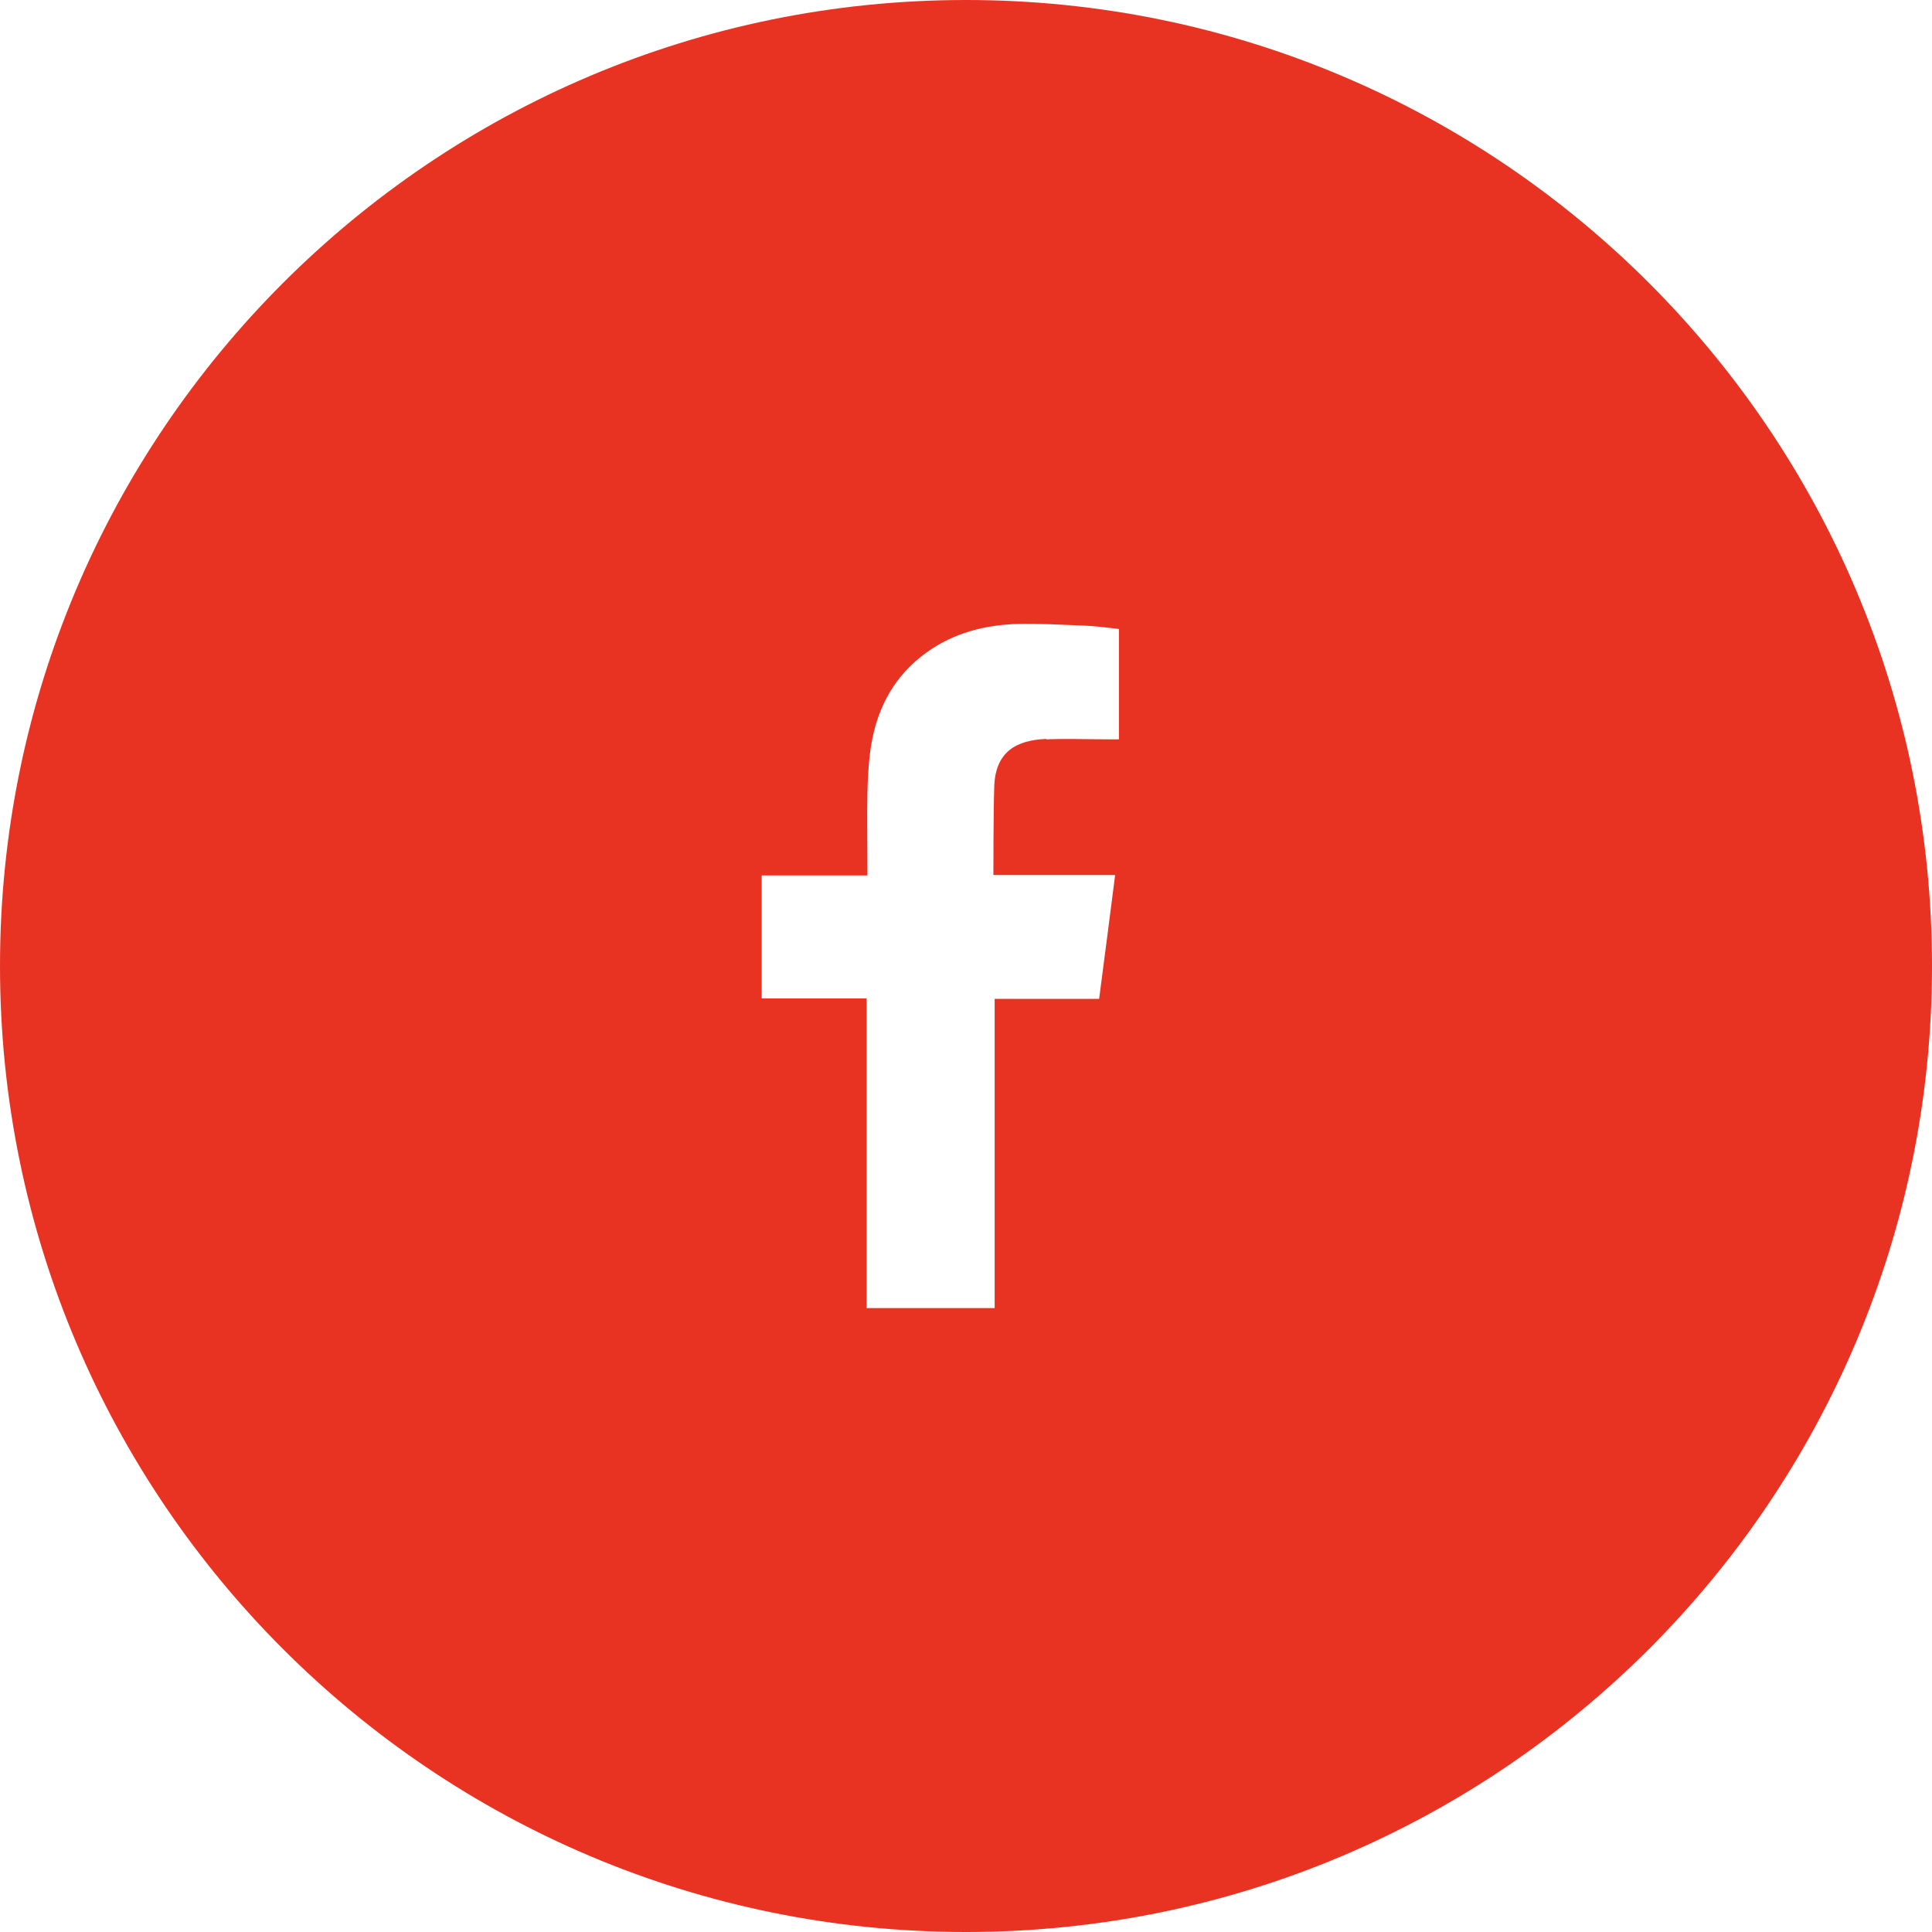 <?xml version="1.0" encoding="UTF-8"?>
<svg id="Layer_2" data-name="Layer 2" xmlns="http://www.w3.org/2000/svg" viewBox="0 0 45.86 45.86">
  <defs>
    <style>
      .cls-1 {
        fill: #e83323;
        fill-rule: evenodd;
        stroke-width: 0px;
      }
    </style>
  </defs>
  <g id="Capa_1" data-name="Capa 1">
    <path class="cls-1" d="m45.86,22.93c0,12.66-10.27,22.93-22.93,22.93S0,35.59,0,22.93,10.27,0,22.93,0s22.93,10.27,22.93,22.93Zm-21.02-5.38c.5-.02,1.01,0,1.51,0h.21v-2.62c-.27-.03-.55-.07-.83-.08-.52-.02-1.03-.05-1.55-.04-.79.02-1.54.21-2.19.68-.75.54-1.16,1.29-1.31,2.19-.06.37-.08.75-.09,1.12-.01.59,0,1.17,0,1.76v.22h-2.51v2.92h2.49v7.35h3.04v-7.34h2.48c.13-.97.25-1.94.38-2.94-.2,0-.38,0-.56,0-.71,0-2.33,0-2.33,0,0,0,0-1.45.02-2.08.02-.86.54-1.12,1.23-1.15Z"/>
  </g>
</svg>